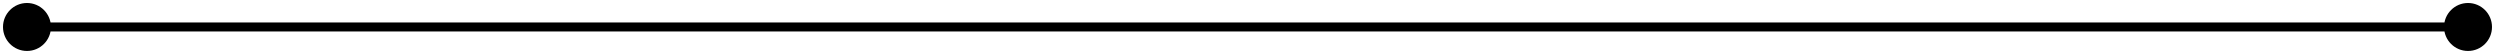 <svg xmlns="http://www.w3.org/2000/svg" width="278" height="6" viewBox="0 0 278 6" fill="none"><path d="M0.333 3C0.333 4.473 1.527 5.667 3 5.667C4.473 5.667 5.667 4.473 5.667 3C5.667 1.527 4.473 0.333 3 0.333C1.527 0.333 0.333 1.527 0.333 3ZM271.777 3C271.777 4.473 272.971 5.667 274.443 5.667C275.916 5.667 277.11 4.473 277.11 3C277.11 1.527 275.916 0.333 274.443 0.333C272.971 0.333 271.777 1.527 271.777 3ZM3 3.5H274.443V2.5H3V3.5Z" fill="black"></path></svg>